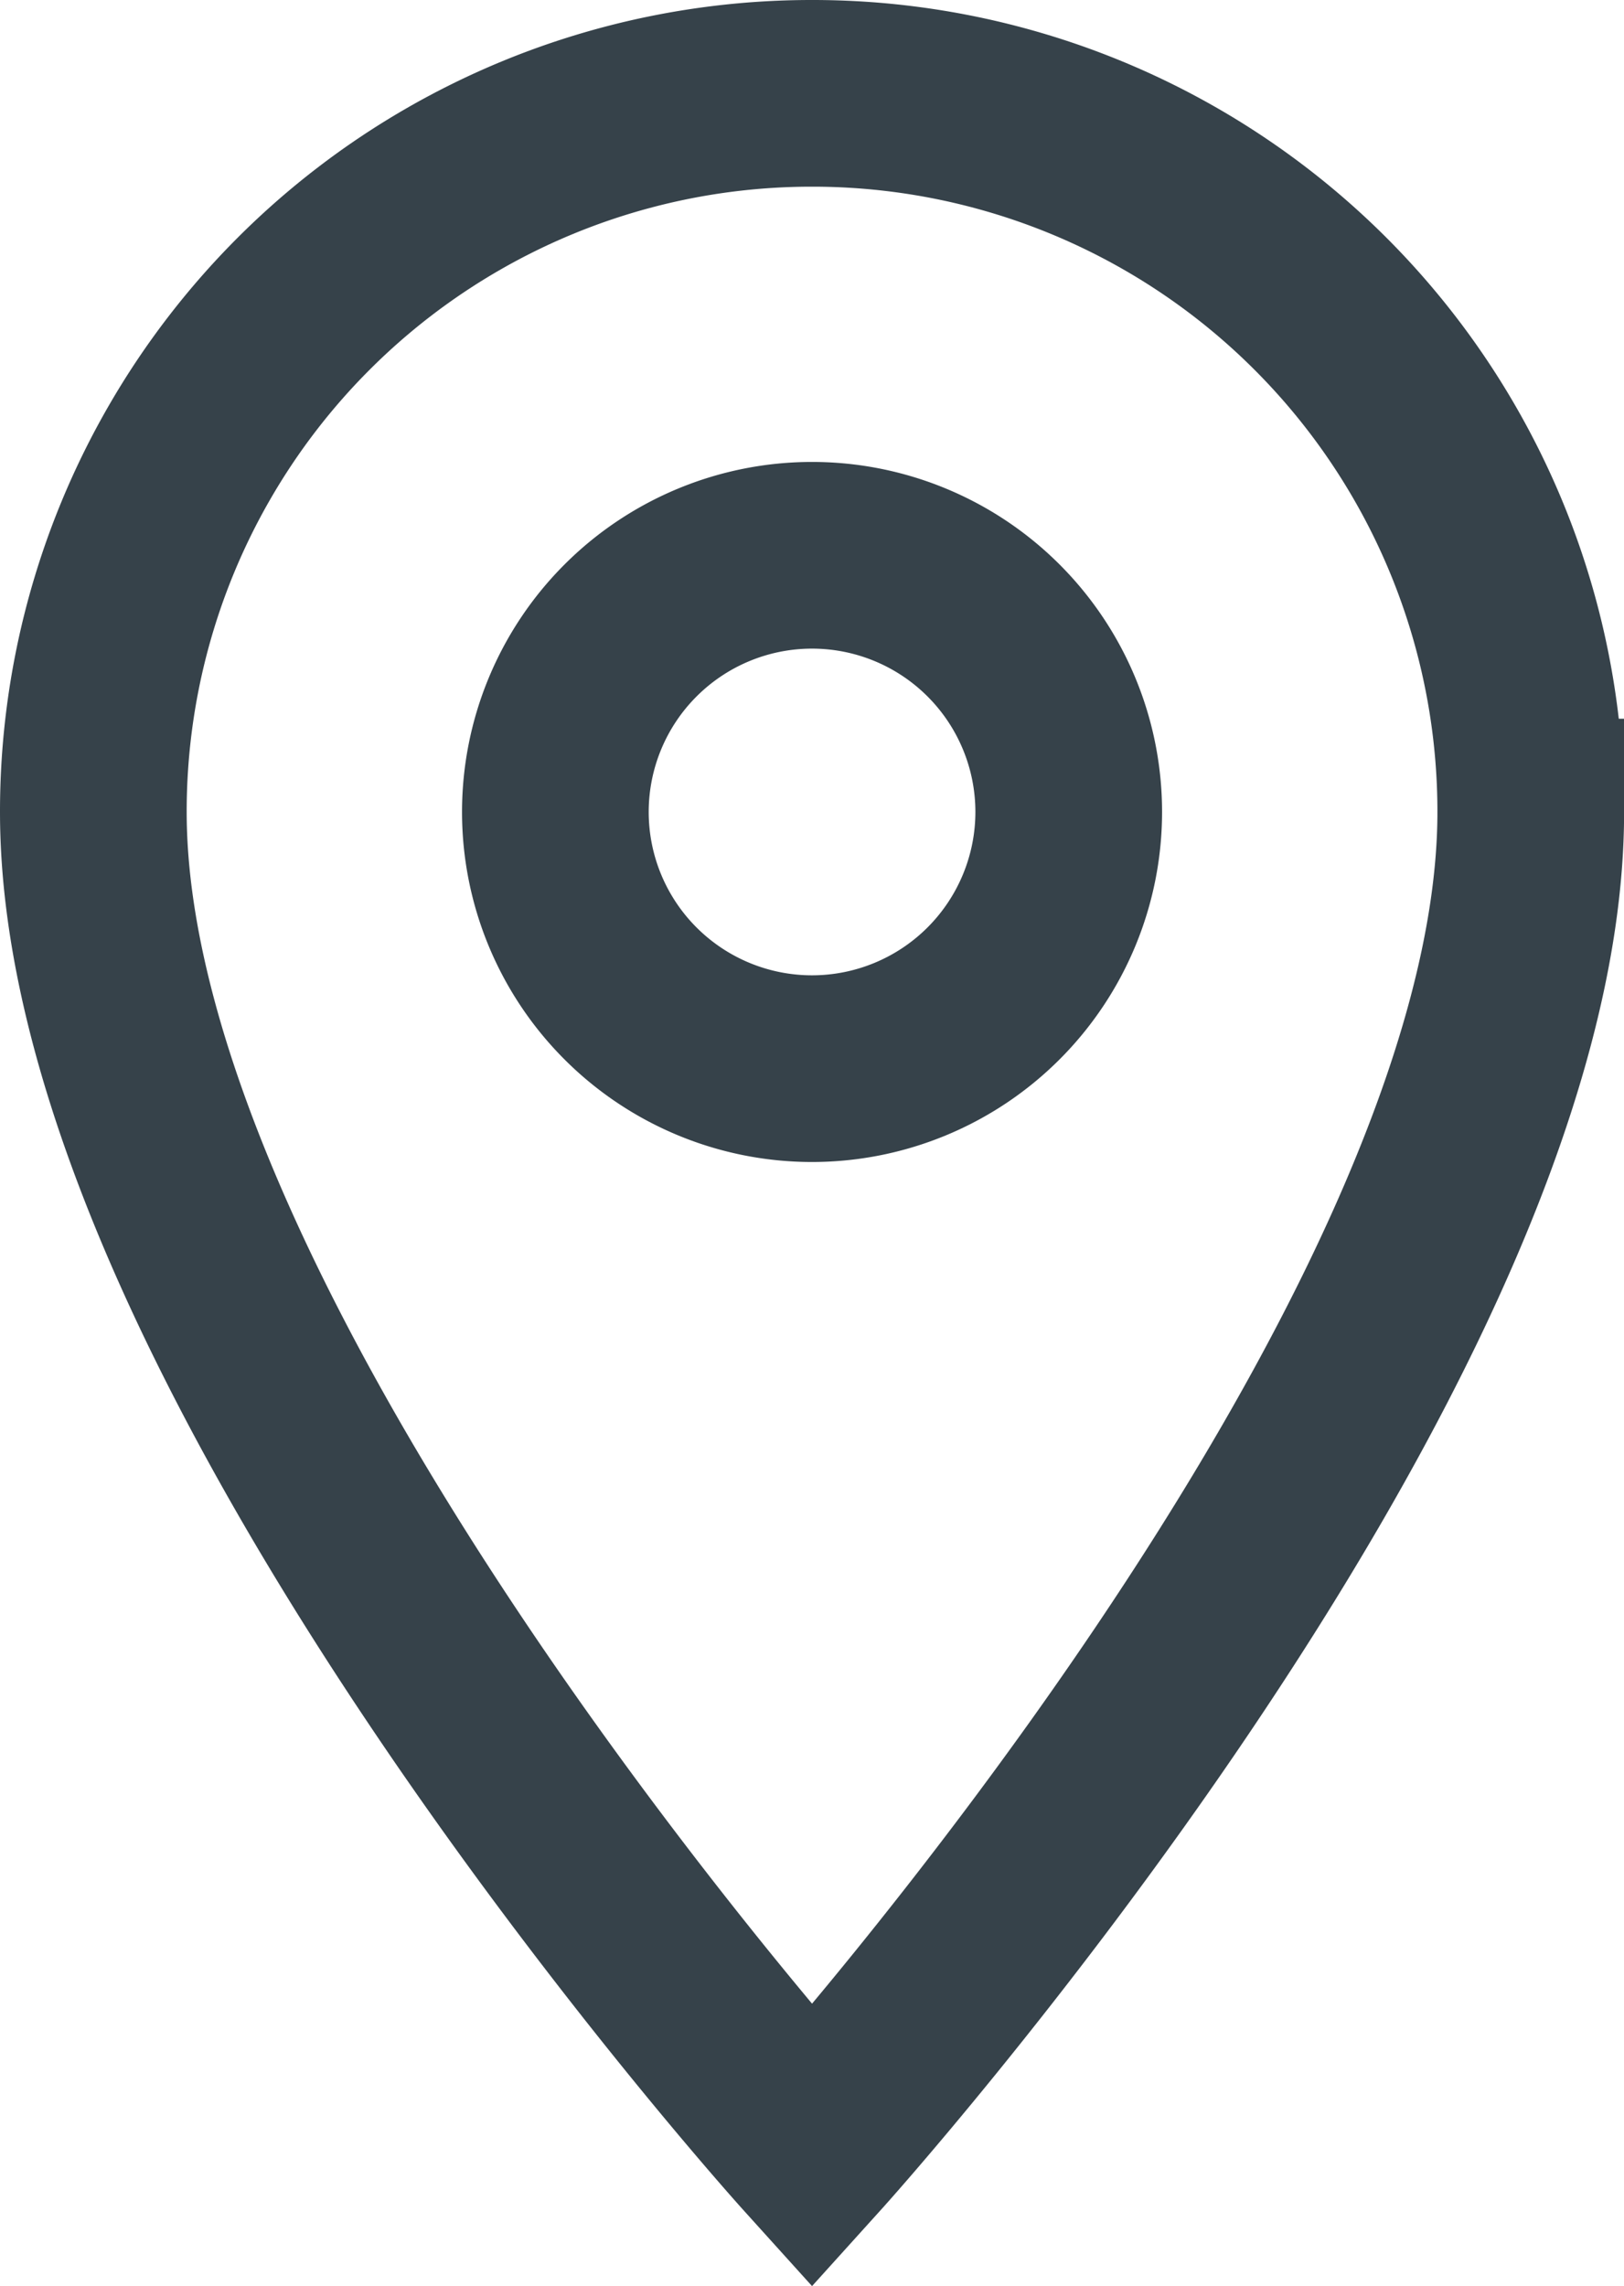 <svg xmlns="http://www.w3.org/2000/svg" width="17.399" height="24.49" viewBox="0 0 17.399 24.49">
  <path id="Icon_material-location-on" data-name="Icon material-location-on" d="M15.2,3a7.694,7.694,0,0,0-7.7,7.7c0,5.774,7.7,14.3,7.7,14.3s7.7-8.524,7.7-14.3A7.694,7.694,0,0,0,15.2,3Zm0,10.449a2.75,2.75,0,1,1,2.75-2.75A2.751,2.751,0,0,1,15.2,13.449Z" transform="translate(-6.5 -2)" fill="none" stroke="#36424a" stroke-width="2"/>
</svg>

